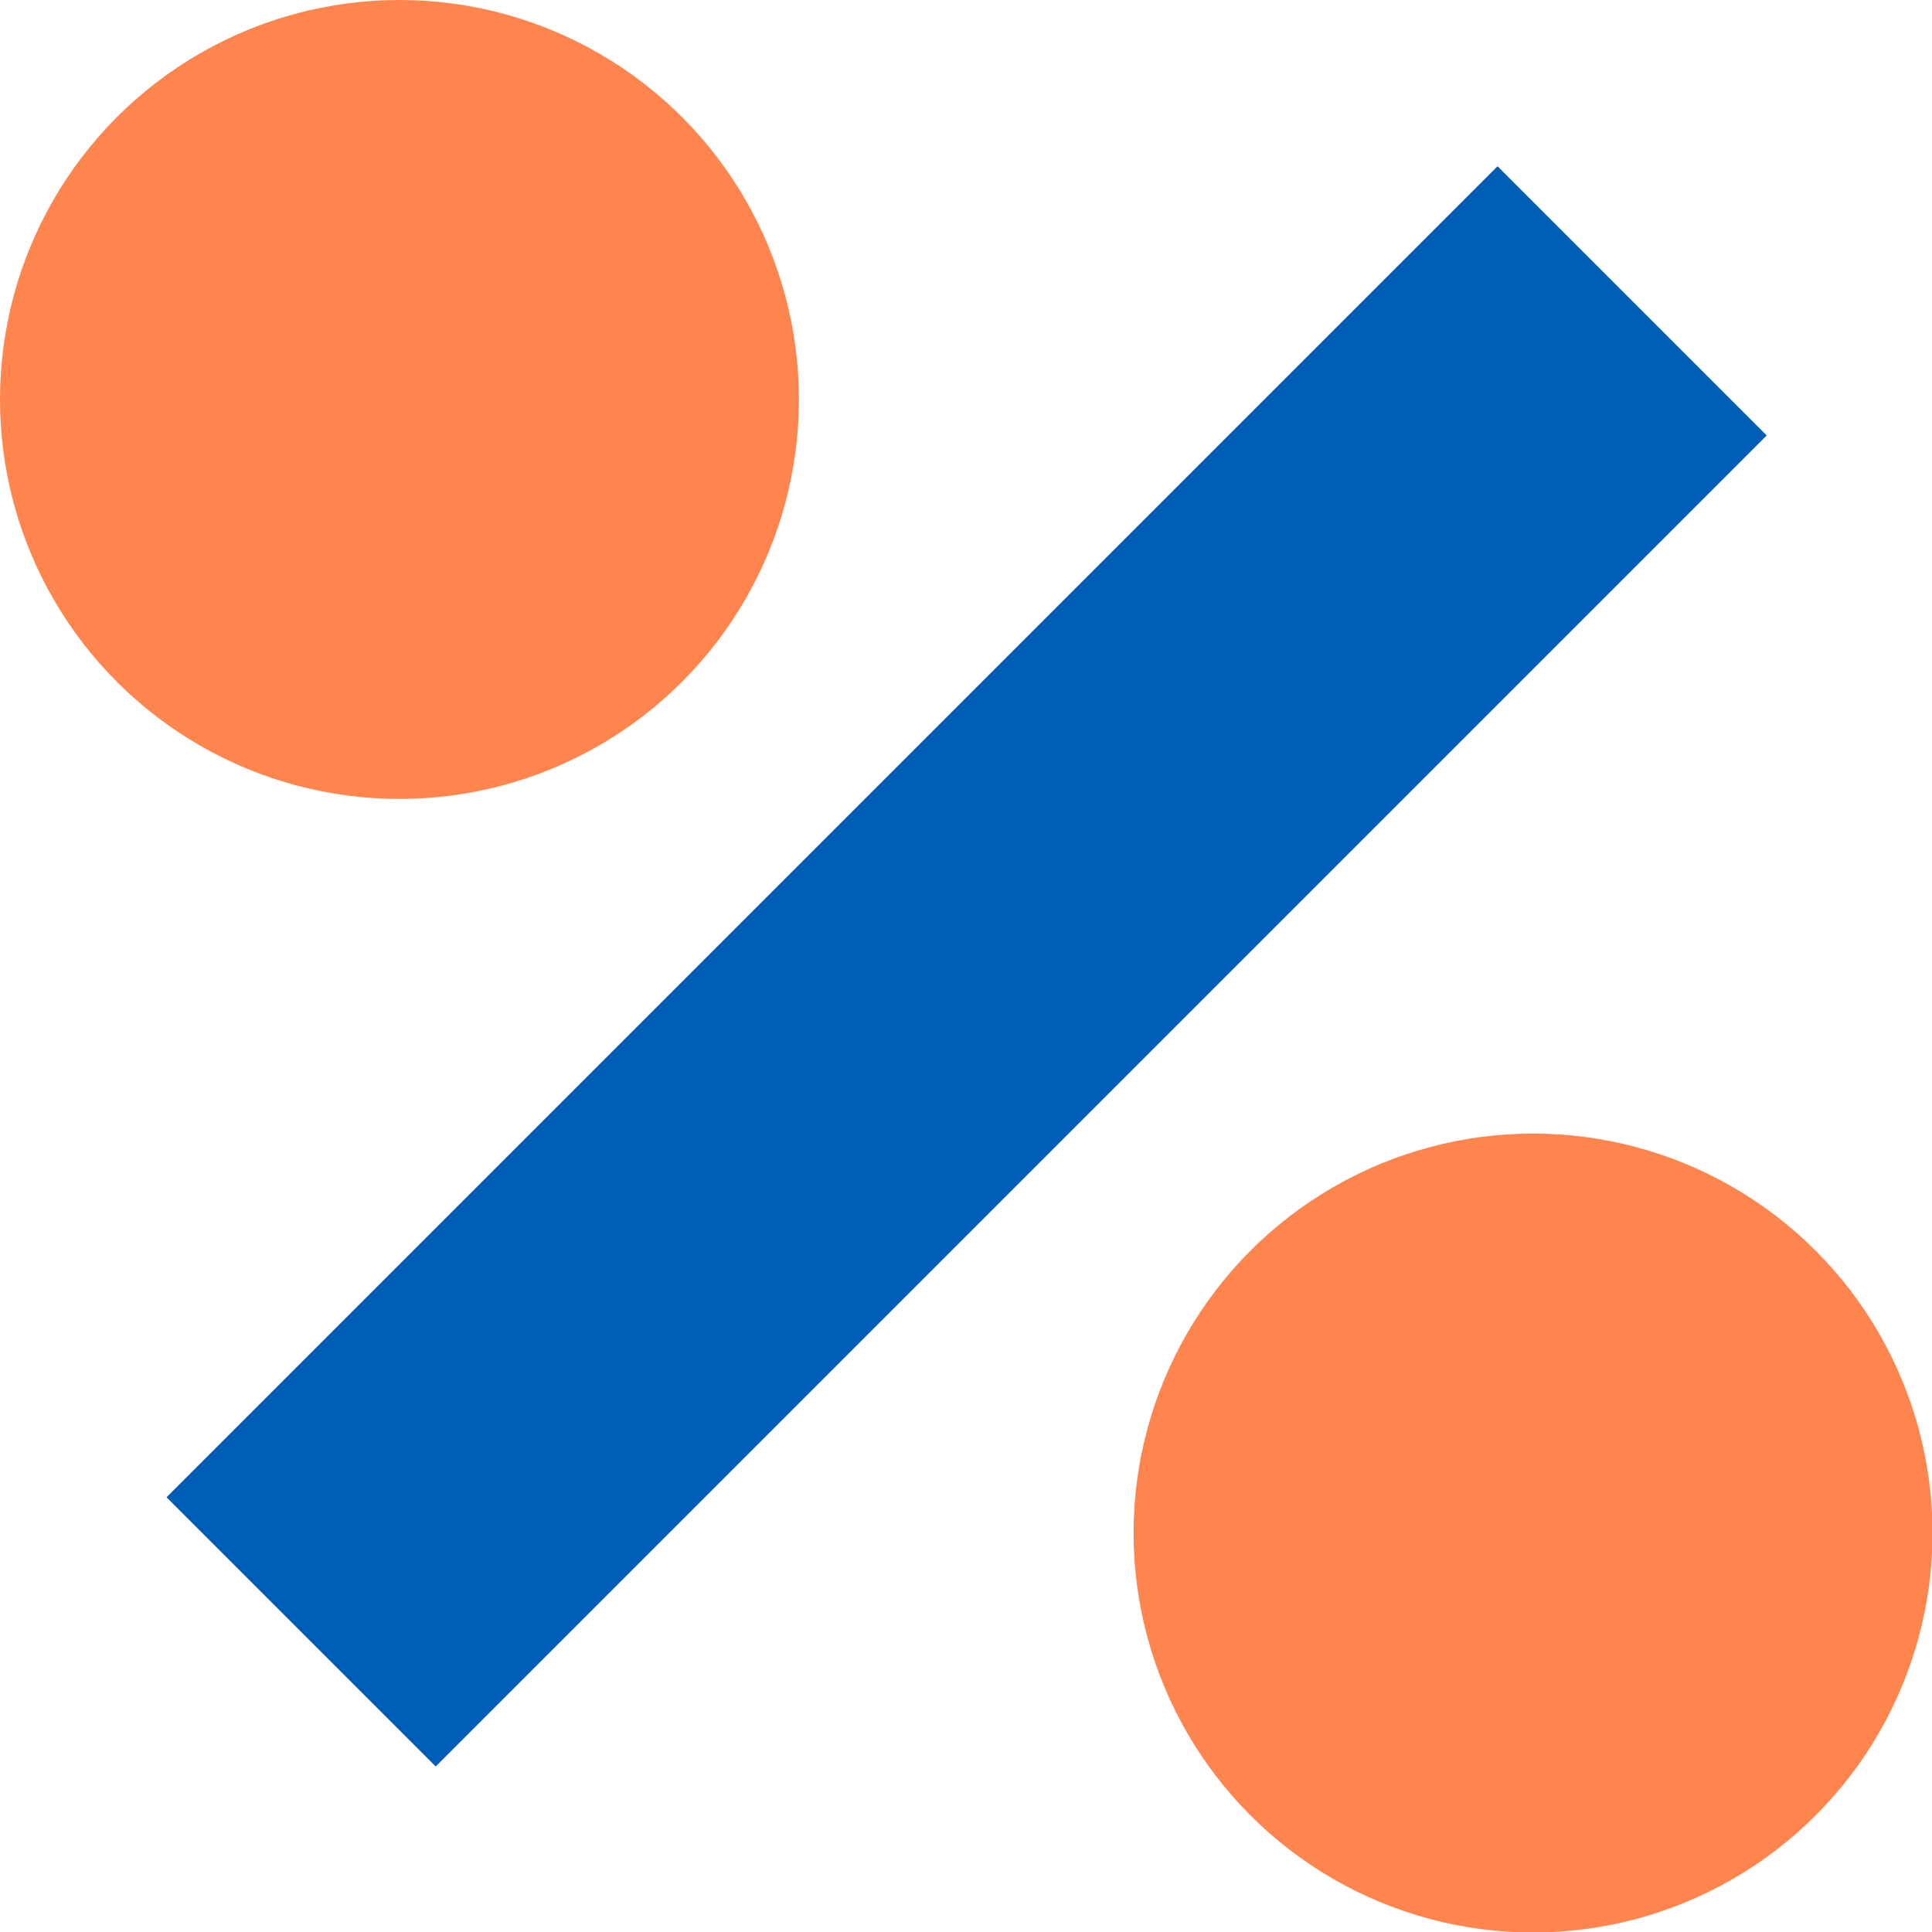 <?xml version="1.0" encoding="UTF-8"?> <svg xmlns="http://www.w3.org/2000/svg" viewBox="0 0 36.95 36.95"><defs><style>.cls-1{fill:#ff854e;}.cls-2{fill:#005db6;}</style></defs><title>FaviconFichier 3</title><g id="Calque_2" data-name="Calque 2"><g id="Calque_1-2" data-name="Calque 1"><circle class="cls-1" cx="7.64" cy="7.64" r="7.64"></circle><circle class="cls-1" cx="29.32" cy="29.32" r="7.64"></circle><rect class="cls-2" x="14.85" y="0.48" width="7.28" height="36" transform="translate(18.48 -7.66) rotate(45)"></rect></g></g></svg> 